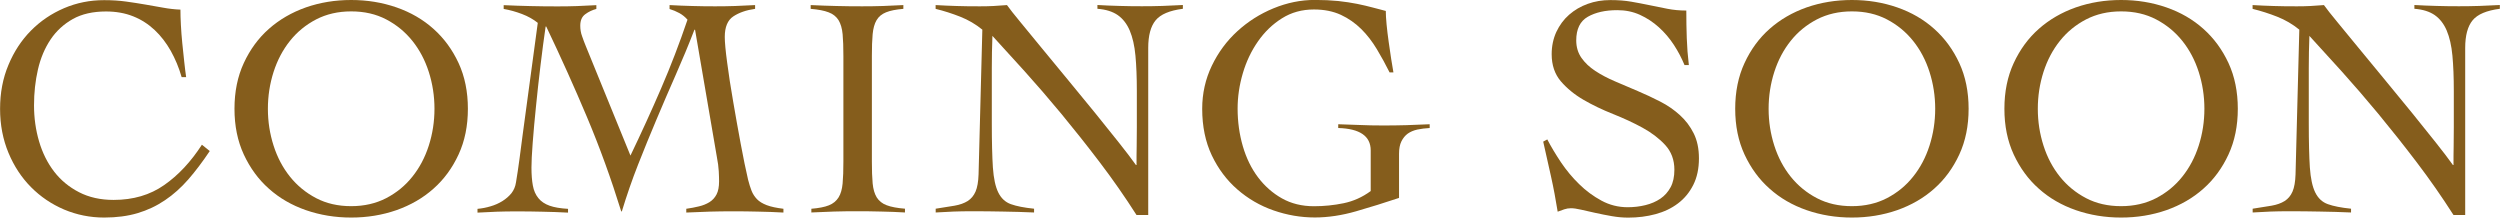 <?xml version="1.0" encoding="UTF-8"?><svg id="b" xmlns="http://www.w3.org/2000/svg" viewBox="0 0 324.76 28.26"><g id="c"><path d="M23.59,10c-.35-1.23-.83-2.36-1.41-3.4-.59-1.04-1.28-1.94-2.09-2.7-.81-.76-1.73-1.36-2.79-1.78-1.05-.42-2.23-.63-3.54-.63-1.69,0-3.13.33-4.3.98-1.17.66-2.14,1.54-2.89,2.66-.75,1.12-1.3,2.42-1.64,3.89-.34,1.47-.51,3.03-.51,4.67s.22,3.2.66,4.69c.44,1.49,1.09,2.79,1.95,3.91.86,1.12,1.94,2.01,3.24,2.68,1.3.67,2.79,1,4.49,1,2.54,0,4.73-.64,6.57-1.93,1.84-1.28,3.47-3.03,4.9-5.24l1.02.82c-.93,1.39-1.86,2.62-2.79,3.69-.93,1.06-1.94,1.97-3.03,2.7-1.09.74-2.28,1.3-3.56,1.68-1.28.38-2.73.57-4.34.57-1.83,0-3.56-.35-5.2-1.04-1.64-.7-3.07-1.67-4.3-2.91-1.23-1.24-2.21-2.73-2.93-4.46-.72-1.73-1.09-3.64-1.09-5.71s.36-3.98,1.09-5.71c.72-1.73,1.7-3.22,2.93-4.46,1.23-1.24,2.66-2.21,4.3-2.91,1.64-.7,3.37-1.04,5.2-1.04,1.01,0,1.95.06,2.83.18.87.12,1.71.25,2.52.39.81.14,1.58.27,2.33.41.75.14,1.5.22,2.23.25,0,.57.02,1.24.06,2.01.04.76.1,1.55.18,2.35.08.81.16,1.6.25,2.38s.16,1.45.25,2.03h-.57Z" style="fill:#855d1c;"/><path d="M30.46,14.13c0-2.21.4-4.19,1.21-5.94.81-1.75,1.89-3.23,3.26-4.44,1.37-1.21,2.97-2.14,4.81-2.79,1.84-.64,3.8-.96,5.88-.96s4.03.32,5.88.96c1.84.64,3.45,1.57,4.81,2.79,1.37,1.22,2.45,2.7,3.26,4.44.81,1.75,1.21,3.73,1.21,5.94s-.4,4.19-1.21,5.94c-.81,1.75-1.89,3.23-3.26,4.44-1.37,1.22-2.97,2.14-4.81,2.79-1.84.64-3.8.96-5.88.96s-4.03-.32-5.88-.96c-1.84-.64-3.45-1.57-4.81-2.79-1.37-1.21-2.45-2.7-3.26-4.44-.81-1.75-1.21-3.73-1.21-5.94ZM34.8,14.13c0,1.67.25,3.26.74,4.79.49,1.53,1.2,2.87,2.13,4.03.93,1.16,2.06,2.09,3.4,2.79,1.34.7,2.85,1.04,4.55,1.04s3.21-.35,4.55-1.04c1.34-.7,2.47-1.62,3.4-2.79.93-1.16,1.64-2.5,2.13-4.03.49-1.53.74-3.13.74-4.79s-.25-3.26-.74-4.79c-.49-1.53-1.2-2.87-2.13-4.03-.93-1.16-2.06-2.09-3.4-2.79-1.34-.7-2.85-1.04-4.55-1.04s-3.21.35-4.55,1.04c-1.34.7-2.47,1.62-3.4,2.79-.93,1.16-1.64,2.51-2.13,4.03-.49,1.53-.74,3.13-.74,4.79Z" style="fill:#855d1c;"/><path d="M86.99.66c.98.05,1.97.1,2.95.12.98.03,1.97.04,2.95.04.87,0,1.74-.01,2.6-.04.86-.03,1.73-.07,2.6-.12v.49c-1.15.16-2.09.49-2.83.98-.74.49-1.11,1.38-1.11,2.66,0,.68.1,1.8.31,3.34.2,1.54.46,3.23.78,5.06.31,1.83.64,3.66.98,5.49.34,1.83.66,3.39.96,4.67.14.55.29,1.02.45,1.43s.4.77.7,1.09c.3.31.72.57,1.27.78.55.21,1.27.36,2.17.47v.49c-1.09-.06-2.18-.1-3.26-.12-1.08-.03-2.16-.04-3.26-.04s-2.05.01-3.05.04c-1,.03-2.01.07-3.05.12v-.49c.57-.08,1.12-.18,1.64-.31.52-.12.98-.31,1.37-.55.4-.25.7-.58.92-1,.22-.42.33-.99.33-1.7,0-.33-.01-.76-.04-1.31-.03-.55-.11-1.17-.25-1.88l-2.83-16.51h-.08c-.76,1.97-1.57,3.91-2.42,5.84-.85,1.92-1.68,3.86-2.5,5.8-.82,1.94-1.62,3.9-2.4,5.88-.78,1.98-1.48,4.01-2.11,6.08h-.08c-1.31-4.23-2.79-8.31-4.44-12.23-1.65-3.92-3.42-7.84-5.3-11.78h-.08c-.22,1.5-.44,3.17-.66,5-.22,1.83-.42,3.61-.59,5.35-.18,1.73-.32,3.32-.43,4.75-.11,1.43-.16,2.51-.16,3.22,0,.9.06,1.68.18,2.33.12.66.36,1.2.72,1.64.35.44.84.76,1.45.98.61.22,1.41.35,2.4.41v.49c-1.15-.06-2.27-.1-3.36-.12-1.09-.03-2.21-.04-3.36-.04-.85,0-1.69.01-2.52.04-.83.03-1.67.07-2.52.12v-.49c.57-.05,1.14-.16,1.7-.33.56-.16,1.07-.39,1.54-.68.46-.29.85-.63,1.17-1.02.31-.4.51-.87.59-1.41.16-.96.31-1.96.45-3.01.14-1.05.27-2.1.41-3.13l1.97-14.58c-.57-.46-1.26-.85-2.05-1.15-.79-.3-1.58-.52-2.38-.66v-.49c1.17.05,2.34.1,3.5.12,1.16.03,2.33.04,3.5.04.85,0,1.69-.01,2.52-.04.83-.03,1.67-.07,2.52-.12v.49c-.52.14-1,.36-1.43.68-.44.31-.66.81-.66,1.5,0,.46.07.92.23,1.35.15.44.32.89.51,1.35l5.78,14.17c1.39-2.89,2.72-5.8,3.97-8.7,1.26-2.91,2.4-5.89,3.44-8.95-.3-.35-.66-.64-1.06-.86-.41-.22-.83-.4-1.27-.53v-.49Z" style="fill:#855d1c;"/><path d="M105.39,27.12c.98-.08,1.75-.23,2.29-.45.55-.22.96-.56,1.25-1.02.29-.46.46-1.07.53-1.82.07-.75.1-1.7.1-2.85V7.29c0-1.15-.03-2.1-.1-2.85-.07-.75-.25-1.36-.53-1.82-.29-.46-.72-.81-1.29-1.02-.57-.22-1.35-.37-2.33-.45v-.49c1.15.05,2.26.1,3.34.12,1.08.03,2.19.04,3.34.04.9,0,1.8-.01,2.7-.04.9-.03,1.79-.07,2.66-.12v.49c-.96.08-1.71.23-2.25.45-.55.22-.96.56-1.23,1.02-.27.46-.44,1.07-.51,1.82-.07.75-.1,1.7-.1,2.85v13.68c0,1.15.03,2.1.1,2.85.07.75.25,1.36.53,1.82.29.46.72.81,1.29,1.02.57.22,1.37.37,2.38.45v.49c-1.04-.06-2.08-.1-3.11-.12-1.04-.03-2.08-.04-3.11-.04s-2.01.01-2.99.04c-.98.03-1.97.07-2.95.12v-.49Z" style="fill:#855d1c;"/><path d="M121.56.66c.96.05,1.86.1,2.72.12.86.03,1.86.04,3.01.04.6,0,1.19-.01,1.76-.04.57-.03,1.16-.07,1.76-.12.35.49.94,1.24,1.76,2.23.82,1,1.75,2.14,2.81,3.42,1.05,1.28,2.18,2.65,3.38,4.1,1.2,1.45,2.36,2.86,3.48,4.24,1.12,1.38,2.15,2.66,3.09,3.85.94,1.19,1.69,2.16,2.23,2.93h.08c0-.82,0-1.63.02-2.44.01-.81.02-1.62.02-2.44v-4.75c0-1.75-.06-3.27-.18-4.57-.12-1.3-.37-2.38-.74-3.26-.37-.87-.89-1.54-1.56-2.01-.67-.46-1.55-.74-2.64-.82v-.49c.96.05,1.92.1,2.89.12.97.03,1.93.04,2.89.04.87,0,1.76-.01,2.66-.04.9-.03,1.79-.07,2.66-.12v.49c-1.72.22-2.9.72-3.54,1.5-.64.78-.96,1.97-.96,3.58v21.71h-1.52c-1.5-2.35-3.09-4.63-4.77-6.84-1.68-2.21-3.35-4.31-5-6.31-1.65-1.99-3.25-3.84-4.79-5.55-1.54-1.71-2.93-3.23-4.16-4.57-.03.71-.05,1.41-.06,2.09-.01.68-.02,1.38-.02,2.09v7.17c0,2.43.05,4.35.14,5.75.1,1.41.33,2.49.7,3.24s.91,1.26,1.64,1.52c.72.26,1.73.46,3.01.59v.49c-1.39-.06-2.74-.1-4.06-.12-1.31-.03-2.66-.04-4.06-.04-.79,0-1.57.01-2.33.04-.76.03-1.54.07-2.33.12v-.49c.93-.14,1.74-.27,2.44-.39s1.27-.33,1.72-.61c.45-.29.79-.7,1.02-1.23.23-.53.36-1.28.39-2.23l.49-18.8c-.87-.71-1.83-1.27-2.87-1.68-1.04-.41-2.1-.75-3.2-1.02v-.49Z" style="fill:#855d1c;"/><path d="M180.52,9.42c-.52-1.04-1.07-2.05-1.66-3.03-.59-.98-1.26-1.86-2.03-2.62-.77-.76-1.65-1.38-2.64-1.84-1-.46-2.16-.7-3.5-.7-1.56,0-2.94.38-4.16,1.15-1.22.76-2.25,1.76-3.11,2.99s-1.52,2.61-1.97,4.14c-.45,1.53-.68,3.06-.68,4.59,0,1.72.23,3.35.68,4.9.45,1.54,1.11,2.89,1.97,4.03s1.9,2.06,3.11,2.74c1.21.68,2.6,1.02,4.16,1.02,1.31,0,2.59-.13,3.85-.39,1.26-.26,2.43-.78,3.52-1.58v-5.28c0-1.86-1.41-2.83-4.22-2.91v-.49c1.04.03,1.99.06,2.87.1.87.04,1.86.06,2.95.06,1.01,0,2.02-.01,3.03-.04,1.01-.03,2.02-.07,3.03-.12v.49c-.57.03-1.11.1-1.6.2-.49.11-.91.29-1.25.53-.34.25-.61.58-.82,1-.21.42-.31.96-.31,1.62v5.73c-1.88.63-3.75,1.21-5.59,1.74s-3.63.8-5.35.8c-1.83,0-3.62-.31-5.37-.92-1.75-.61-3.31-1.52-4.69-2.72-1.38-1.2-2.49-2.68-3.32-4.42-.83-1.75-1.25-3.77-1.25-6.06,0-1.99.42-3.86,1.25-5.59.83-1.73,1.94-3.23,3.32-4.49,1.38-1.26,2.94-2.25,4.69-2.97,1.75-.72,3.54-1.09,5.37-1.09,1.12,0,2.13.05,3.03.14.9.1,1.72.22,2.46.37.74.15,1.41.31,2.01.47.6.16,1.17.31,1.72.45,0,.44.03,1.02.1,1.74.07.72.16,1.47.27,2.25.11.78.22,1.53.33,2.25.11.72.21,1.3.29,1.74h-.49Z" style="fill:#855d1c;"/><path d="M218.82,8.44c-.36-.87-.81-1.74-1.37-2.6s-1.21-1.62-1.95-2.29c-.74-.67-1.56-1.21-2.46-1.62-.9-.41-1.88-.61-2.95-.61-1.56,0-2.83.29-3.83.86-1,.57-1.5,1.6-1.5,3.07,0,.87.23,1.63.68,2.27.45.64,1.05,1.21,1.8,1.7.75.49,1.6.94,2.56,1.35.96.41,1.93.83,2.93,1.25,1,.42,1.97.88,2.93,1.37.96.49,1.81,1.08,2.56,1.76.75.68,1.35,1.47,1.8,2.38.45.9.68,1.98.68,3.24,0,1.34-.25,2.49-.74,3.46-.49.97-1.15,1.77-1.99,2.4-.83.63-1.8,1.09-2.91,1.39-1.11.3-2.29.45-3.54.45-.68,0-1.39-.06-2.13-.19-.74-.13-1.45-.27-2.13-.42-.68-.16-1.3-.3-1.86-.42-.56-.13-1-.19-1.33-.19-.3,0-.59.05-.86.14-.27.1-.56.2-.86.31-.25-1.55-.53-3.07-.86-4.55-.33-1.48-.67-3-1.02-4.55l.53-.29c.49.95,1.09,1.94,1.78,2.98.7,1.03,1.48,1.98,2.36,2.83.87.86,1.84,1.57,2.89,2.14,1.05.57,2.19.86,3.42.86.79,0,1.56-.09,2.29-.27.74-.18,1.39-.46,1.95-.84.56-.38,1-.88,1.33-1.49.33-.61.49-1.37.49-2.27,0-1.28-.4-2.35-1.19-3.21-.79-.86-1.78-1.61-2.95-2.25-1.17-.64-2.45-1.23-3.83-1.78-1.38-.55-2.66-1.16-3.83-1.84-1.17-.68-2.16-1.49-2.95-2.41-.79-.93-1.19-2.1-1.19-3.52,0-1.06.21-2.03.61-2.9.41-.87.96-1.62,1.66-2.23s1.5-1.08,2.42-1.41c.91-.33,1.89-.49,2.93-.49s1.92.07,2.72.21c.81.14,1.59.29,2.36.45.79.16,1.57.32,2.33.47.76.15,1.58.23,2.46.23,0,1.23.02,2.42.06,3.58.04,1.16.13,2.33.27,3.5h-.57Z" style="fill:#855d1c;"/><path d="M225.41,14.13c0-2.21.4-4.19,1.21-5.94.81-1.75,1.89-3.23,3.26-4.44,1.37-1.21,2.97-2.14,4.81-2.79,1.84-.64,3.8-.96,5.88-.96s4.03.32,5.88.96c1.84.64,3.45,1.57,4.81,2.79,1.37,1.22,2.45,2.7,3.26,4.44.81,1.75,1.21,3.73,1.21,5.94s-.4,4.19-1.21,5.94c-.81,1.75-1.89,3.23-3.26,4.44-1.37,1.22-2.97,2.14-4.81,2.79-1.84.64-3.8.96-5.88.96s-4.03-.32-5.88-.96c-1.84-.64-3.45-1.57-4.81-2.79-1.37-1.21-2.45-2.7-3.26-4.44-.81-1.75-1.21-3.73-1.21-5.94ZM229.75,14.13c0,1.67.25,3.26.74,4.79.49,1.53,1.2,2.87,2.13,4.03.93,1.16,2.06,2.09,3.4,2.79,1.34.7,2.85,1.04,4.55,1.04s3.21-.35,4.55-1.04c1.34-.7,2.47-1.62,3.4-2.79.93-1.16,1.64-2.5,2.13-4.03.49-1.53.74-3.13.74-4.79s-.25-3.26-.74-4.79c-.49-1.53-1.2-2.87-2.13-4.03-.93-1.16-2.06-2.09-3.4-2.79-1.34-.7-2.85-1.04-4.55-1.04s-3.21.35-4.55,1.04c-1.34.7-2.47,1.62-3.4,2.79-.93,1.16-1.64,2.51-2.13,4.03-.49,1.53-.74,3.13-.74,4.79Z" style="fill:#855d1c;"/><path d="M260.38,14.13c0-2.21.4-4.19,1.21-5.94.81-1.75,1.89-3.23,3.26-4.44,1.37-1.21,2.97-2.14,4.81-2.79,1.84-.64,3.8-.96,5.88-.96s4.03.32,5.88.96c1.84.64,3.45,1.57,4.81,2.79,1.37,1.22,2.45,2.7,3.26,4.44.81,1.75,1.21,3.73,1.21,5.94s-.4,4.19-1.21,5.94c-.81,1.75-1.89,3.23-3.26,4.44-1.37,1.22-2.97,2.14-4.81,2.79-1.84.64-3.8.96-5.88.96s-4.03-.32-5.88-.96c-1.84-.64-3.45-1.57-4.81-2.79-1.37-1.21-2.45-2.7-3.26-4.44-.81-1.75-1.21-3.73-1.21-5.94ZM264.72,14.13c0,1.67.25,3.26.74,4.79.49,1.53,1.2,2.87,2.13,4.03.93,1.16,2.06,2.09,3.4,2.79,1.34.7,2.85,1.04,4.55,1.04s3.21-.35,4.55-1.04c1.34-.7,2.47-1.62,3.4-2.79.93-1.16,1.64-2.5,2.13-4.03.49-1.53.74-3.13.74-4.79s-.25-3.26-.74-4.79c-.49-1.53-1.2-2.87-2.13-4.03-.93-1.16-2.06-2.09-3.4-2.79-1.34-.7-2.85-1.04-4.55-1.04s-3.21.35-4.55,1.04c-1.34.7-2.47,1.62-3.4,2.79-.93,1.16-1.64,2.51-2.13,4.03-.49,1.53-.74,3.13-.74,4.79Z" style="fill:#855d1c;"/><path d="M292.64.66c.96.05,1.86.1,2.72.12.86.03,1.86.04,3.01.04.6,0,1.19-.01,1.76-.04.57-.03,1.16-.07,1.76-.12.35.49.94,1.24,1.76,2.23.82,1,1.75,2.14,2.81,3.42,1.05,1.28,2.18,2.65,3.38,4.1,1.2,1.45,2.36,2.86,3.48,4.24,1.12,1.38,2.15,2.66,3.09,3.85.94,1.19,1.69,2.16,2.23,2.93h.08c0-.82,0-1.63.02-2.44.01-.81.02-1.62.02-2.44v-4.75c0-1.75-.06-3.27-.18-4.57-.12-1.3-.37-2.38-.74-3.26-.37-.87-.89-1.54-1.56-2.01-.67-.46-1.55-.74-2.64-.82v-.49c.96.05,1.92.1,2.89.12.97.03,1.93.04,2.89.04.87,0,1.76-.01,2.66-.04.9-.03,1.79-.07,2.66-.12v.49c-1.72.22-2.9.72-3.54,1.5-.64.78-.96,1.97-.96,3.58v21.71h-1.52c-1.5-2.35-3.09-4.63-4.77-6.84-1.68-2.21-3.35-4.31-5-6.31-1.65-1.99-3.25-3.84-4.79-5.55-1.54-1.71-2.93-3.23-4.16-4.57-.03.71-.05,1.41-.06,2.09-.01.68-.02,1.38-.02,2.09v7.17c0,2.43.05,4.35.14,5.75.1,1.41.33,2.49.7,3.24s.91,1.26,1.64,1.52c.72.26,1.73.46,3.01.59v.49c-1.39-.06-2.74-.1-4.06-.12-1.31-.03-2.66-.04-4.06-.04-.79,0-1.57.01-2.33.04-.76.03-1.54.07-2.33.12v-.49c.93-.14,1.74-.27,2.44-.39s1.27-.33,1.72-.61c.45-.29.79-.7,1.02-1.23.23-.53.36-1.28.39-2.23l.49-18.8c-.87-.71-1.83-1.27-2.87-1.68-1.04-.41-2.1-.75-3.2-1.02v-.49Z" style="fill:#855d1c;"/></g></svg>